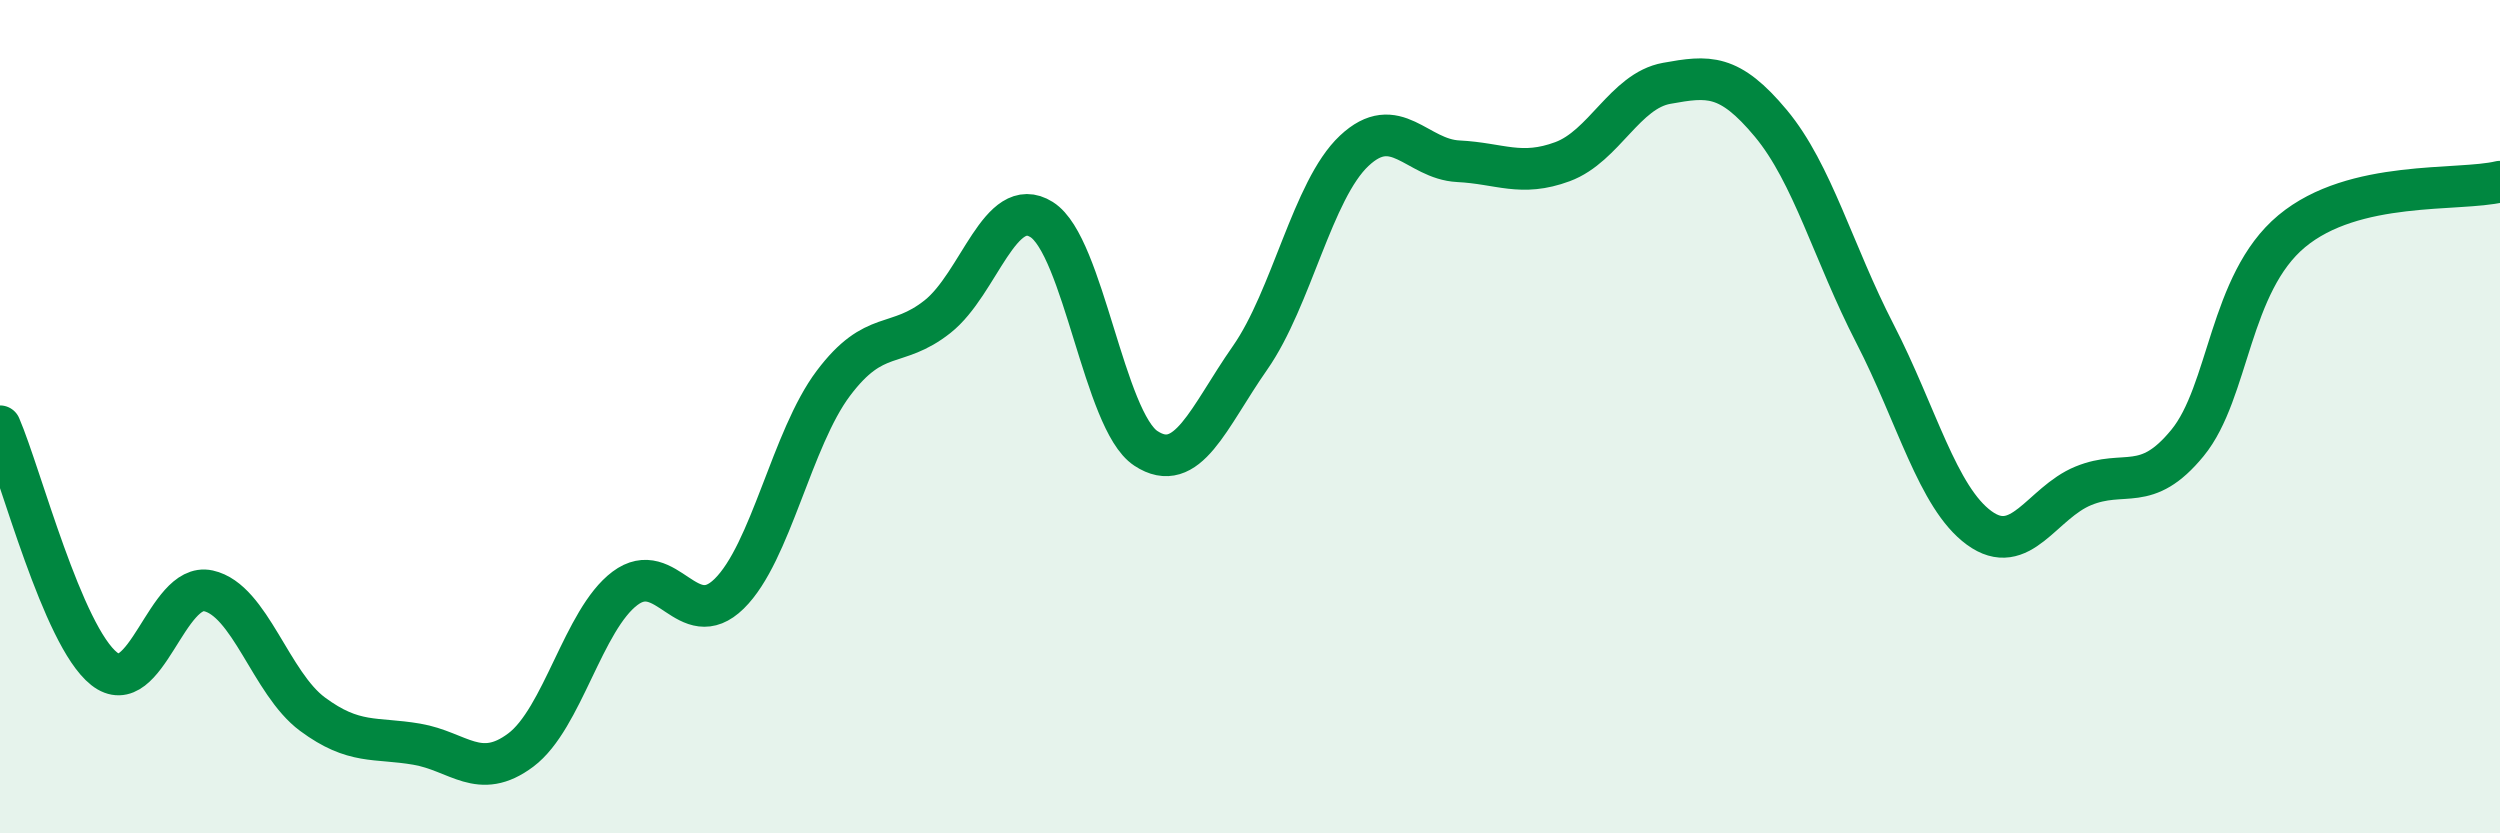 
    <svg width="60" height="20" viewBox="0 0 60 20" xmlns="http://www.w3.org/2000/svg">
      <path
        d="M 0,10.23 C 0.5,11.39 1.5,15.26 2.5,16.05 C 3.5,16.84 4,13.96 5,14.18 C 6,14.4 6.5,16.4 7.5,17.14 C 8.5,17.88 9,17.69 10,17.86 C 11,18.03 11.5,18.75 12.5,18 C 13.5,17.25 14,14.87 15,14.12 C 16,13.37 16.5,15.23 17.5,14.25 C 18.5,13.27 19,10.53 20,9.2 C 21,7.87 21.5,8.39 22.5,7.6 C 23.5,6.81 24,4.64 25,5.27 C 26,5.9 26.5,10.1 27.5,10.76 C 28.5,11.42 29,10.02 30,8.59 C 31,7.16 31.5,4.56 32.5,3.62 C 33.5,2.68 34,3.82 35,3.87 C 36,3.92 36.5,4.25 37.5,3.88 C 38.5,3.51 39,2.18 40,2 C 41,1.82 41.5,1.76 42.5,2.96 C 43.5,4.16 44,6.07 45,8.01 C 46,9.95 46.5,11.94 47.5,12.67 C 48.5,13.4 49,12.07 50,11.66 C 51,11.25 51.5,11.85 52.5,10.63 C 53.5,9.41 53.5,6.8 55,5.55 C 56.5,4.3 59,4.6 60,4.36L60 20L0 20Z"
        fill="#008740"
        opacity="0.1"
        stroke-linecap="round"
        stroke-linejoin="round"
      />
      <path
        d="M 0,10.23 C 0.5,11.39 1.5,15.26 2.5,16.05 C 3.5,16.84 4,13.96 5,14.18 C 6,14.4 6.5,16.4 7.5,17.14 C 8.5,17.88 9,17.69 10,17.86 C 11,18.03 11.5,18.75 12.5,18 C 13.5,17.25 14,14.87 15,14.12 C 16,13.37 16.5,15.23 17.5,14.25 C 18.5,13.27 19,10.53 20,9.2 C 21,7.87 21.5,8.39 22.5,7.6 C 23.5,6.81 24,4.64 25,5.27 C 26,5.9 26.5,10.1 27.5,10.76 C 28.5,11.42 29,10.02 30,8.59 C 31,7.16 31.5,4.56 32.5,3.62 C 33.5,2.68 34,3.82 35,3.87 C 36,3.92 36.5,4.25 37.5,3.88 C 38.5,3.51 39,2.18 40,2 C 41,1.82 41.5,1.76 42.5,2.96 C 43.5,4.16 44,6.07 45,8.01 C 46,9.95 46.5,11.94 47.5,12.67 C 48.5,13.4 49,12.07 50,11.66 C 51,11.25 51.5,11.85 52.5,10.63 C 53.5,9.41 53.5,6.8 55,5.55 C 56.5,4.3 59,4.6 60,4.36"
        stroke="#008740"
        stroke-width="1"
        fill="none"
        stroke-linecap="round"
        stroke-linejoin="round"
      />
    </svg>
  